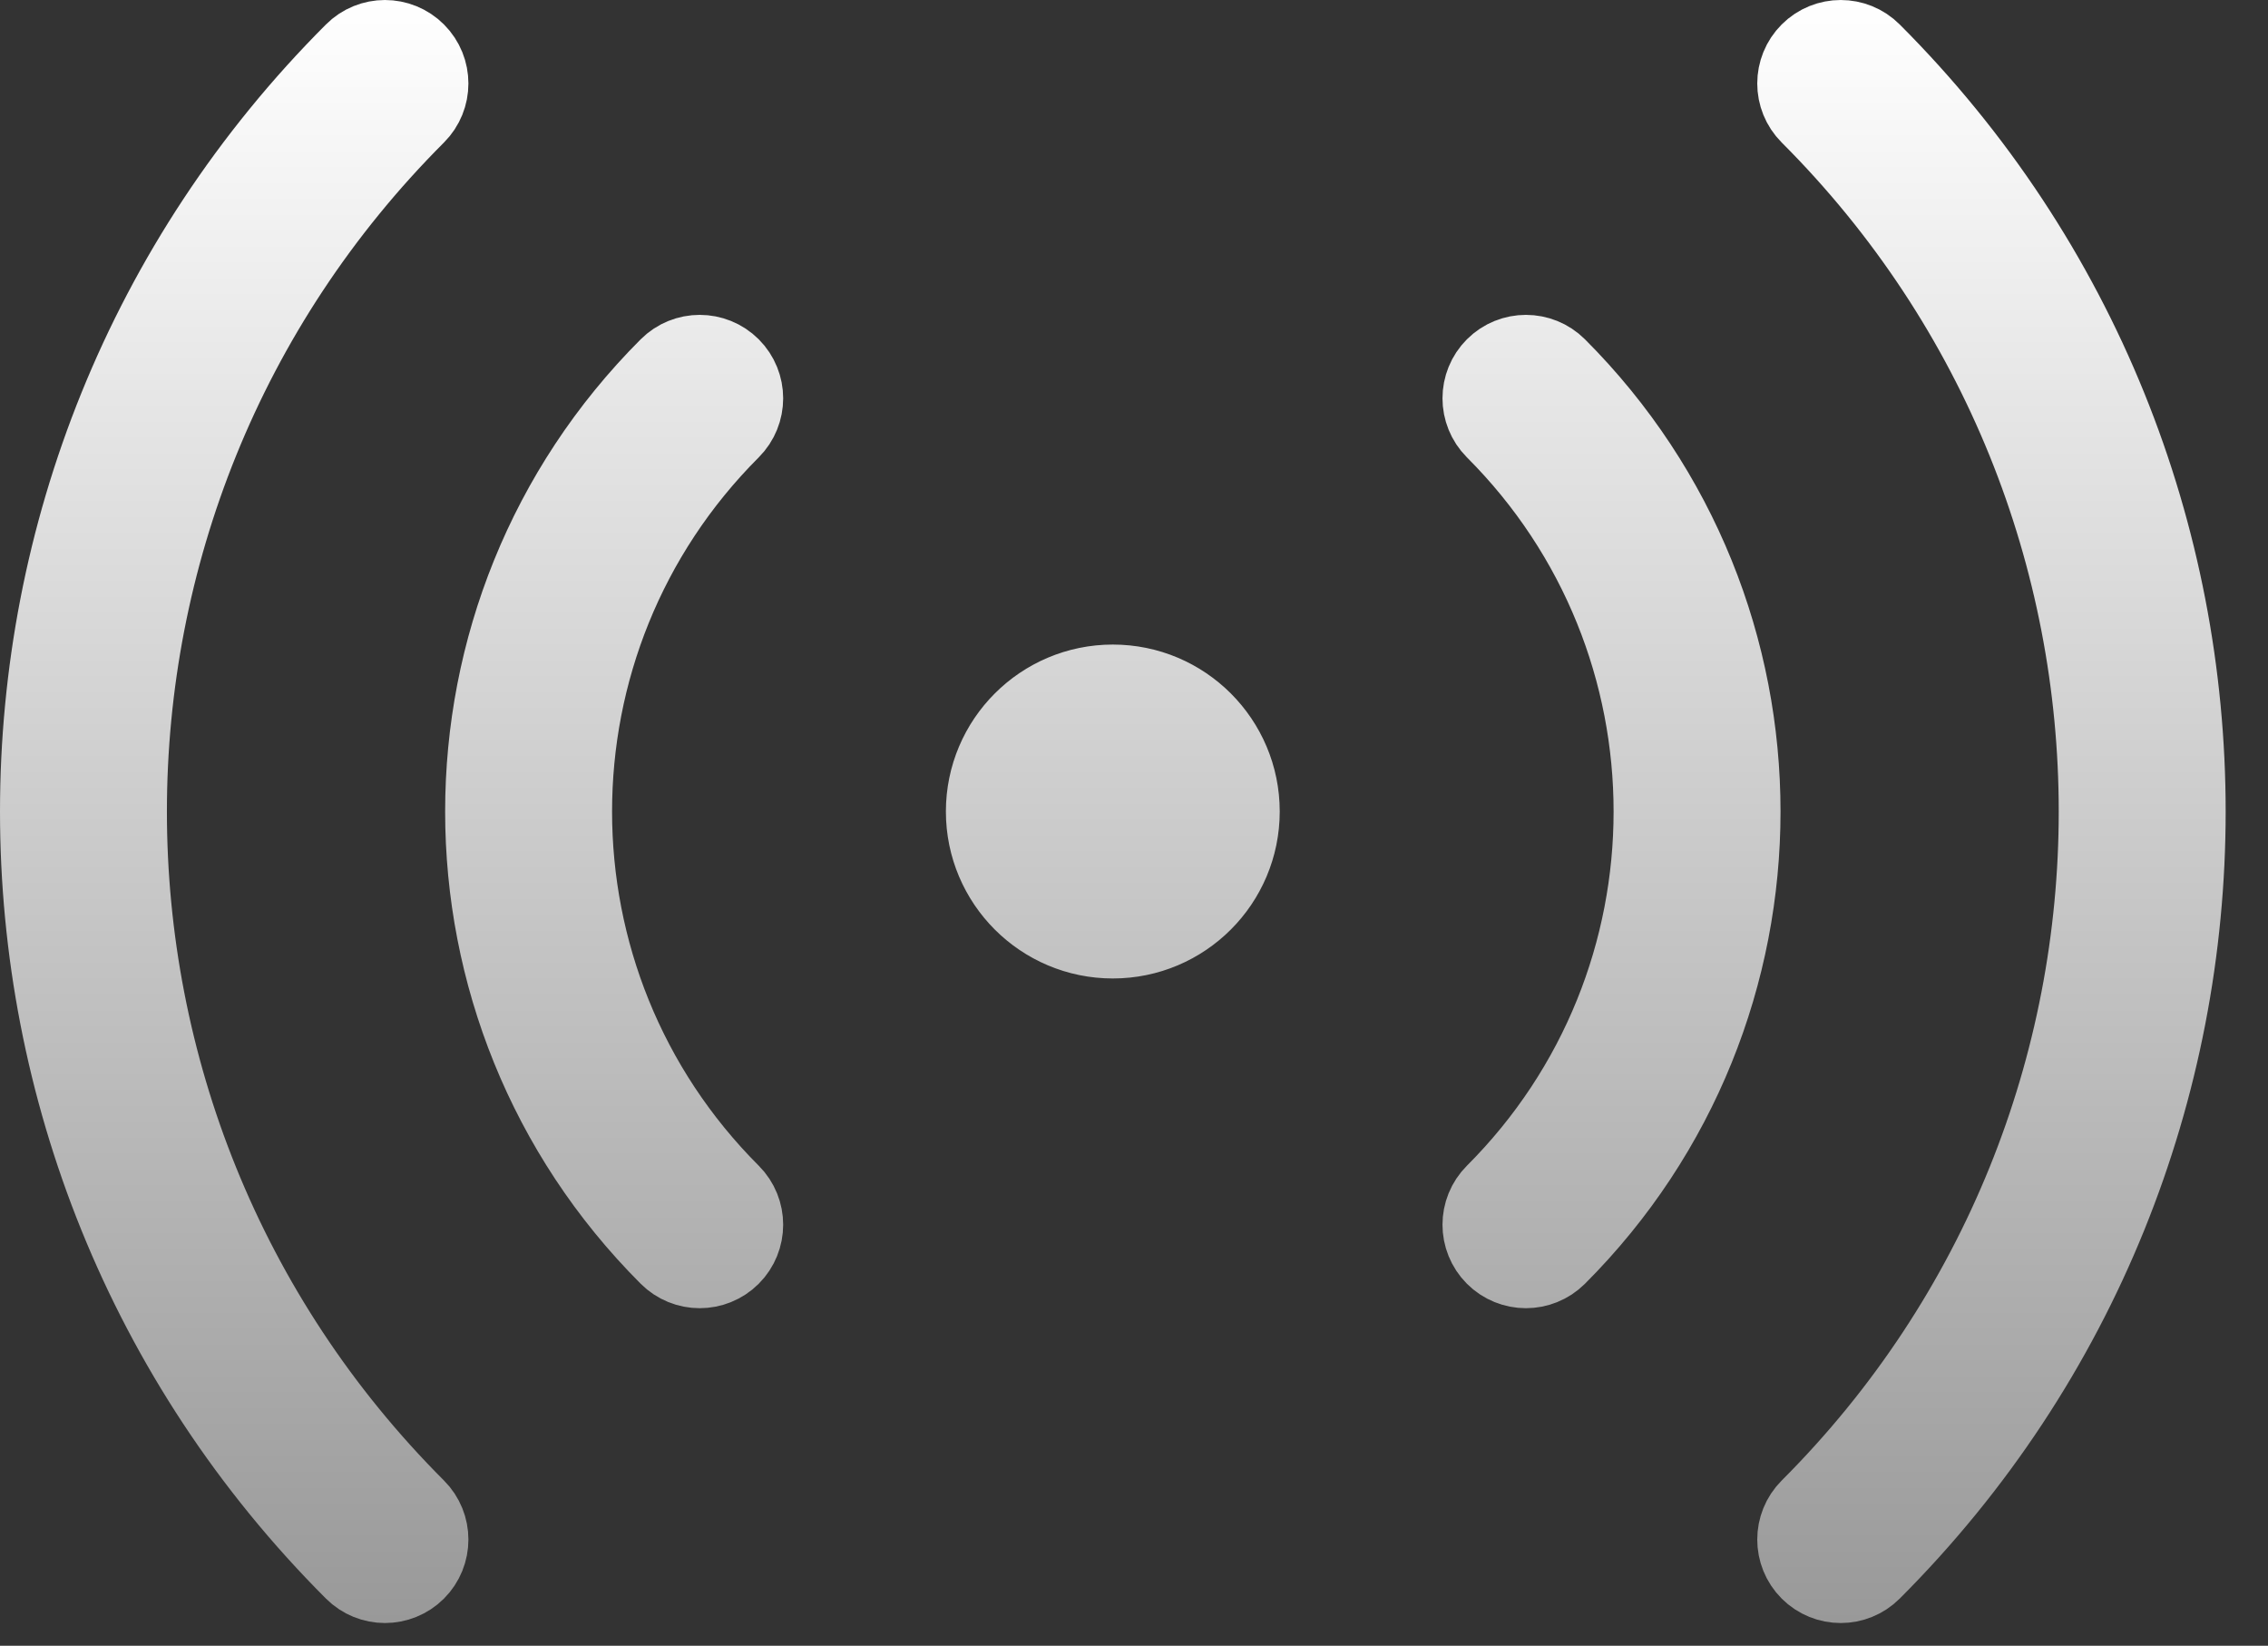 <?xml version="1.0" encoding="UTF-8"?> <svg xmlns="http://www.w3.org/2000/svg" width="51" height="37" viewBox="0 0 51 37" fill="none"><rect x="0" y="0" width="51" height="37" fill="#333333" stroke="none"/><path d="M8.214 1.435C8.458 1.19 8.854 1.19 9.099 1.435C9.343 1.679 9.343 2.075 9.099 2.319C0.304 11.115 0.303 25.375 9.099 34.17C9.343 34.414 9.343 34.81 9.099 35.055C8.854 35.299 8.458 35.299 8.214 35.055C-1.07 25.771 -1.07 10.719 8.214 1.435ZM40.949 1.435C41.194 1.19 41.59 1.19 41.834 1.435C51.118 10.719 51.118 25.771 41.834 35.055C41.59 35.299 41.194 35.299 40.949 35.055C40.705 34.811 40.705 34.414 40.949 34.17C49.744 25.375 49.744 11.115 40.949 2.319C40.705 2.075 40.705 1.679 40.949 1.435ZM15.292 8.513C15.536 8.269 15.932 8.269 16.177 8.513C16.421 8.757 16.421 9.153 16.177 9.398C11.291 14.284 11.291 22.206 16.177 27.092C16.421 27.336 16.421 27.732 16.177 27.977C15.932 28.221 15.536 28.221 15.292 27.977C9.917 22.602 9.917 13.888 15.292 8.513ZM33.871 8.513C34.115 8.269 34.511 8.269 34.756 8.513C40.131 13.888 40.131 22.602 34.756 27.977C34.511 28.221 34.115 28.221 33.871 27.977C33.627 27.732 33.627 27.336 33.871 27.092C38.757 22.206 38.757 14.284 33.871 9.398C33.627 9.153 33.627 8.757 33.871 8.513ZM25.024 15.742C26.406 15.742 27.526 16.863 27.526 18.244C27.526 19.626 26.406 20.747 25.024 20.747C23.642 20.747 22.521 19.626 22.521 18.244C22.522 16.862 23.642 15.742 25.024 15.742Z" fill="url(#paint0_linear_2_66)" stroke="url(#paint1_linear_2_66)" stroke-width="2.502"></path><defs><linearGradient id="paint0_linear_2_66" x1="25.024" y1="0" x2="25.024" y2="36.489" gradientUnits="userSpaceOnUse"><stop stop-color="white"></stop><stop offset="1" stop-color="#999999"></stop></linearGradient><linearGradient id="paint1_linear_2_66" x1="25.024" y1="0" x2="25.024" y2="36.489" gradientUnits="userSpaceOnUse"><stop stop-color="white"></stop><stop offset="1" stop-color="#999999"></stop></linearGradient></defs></svg> 
